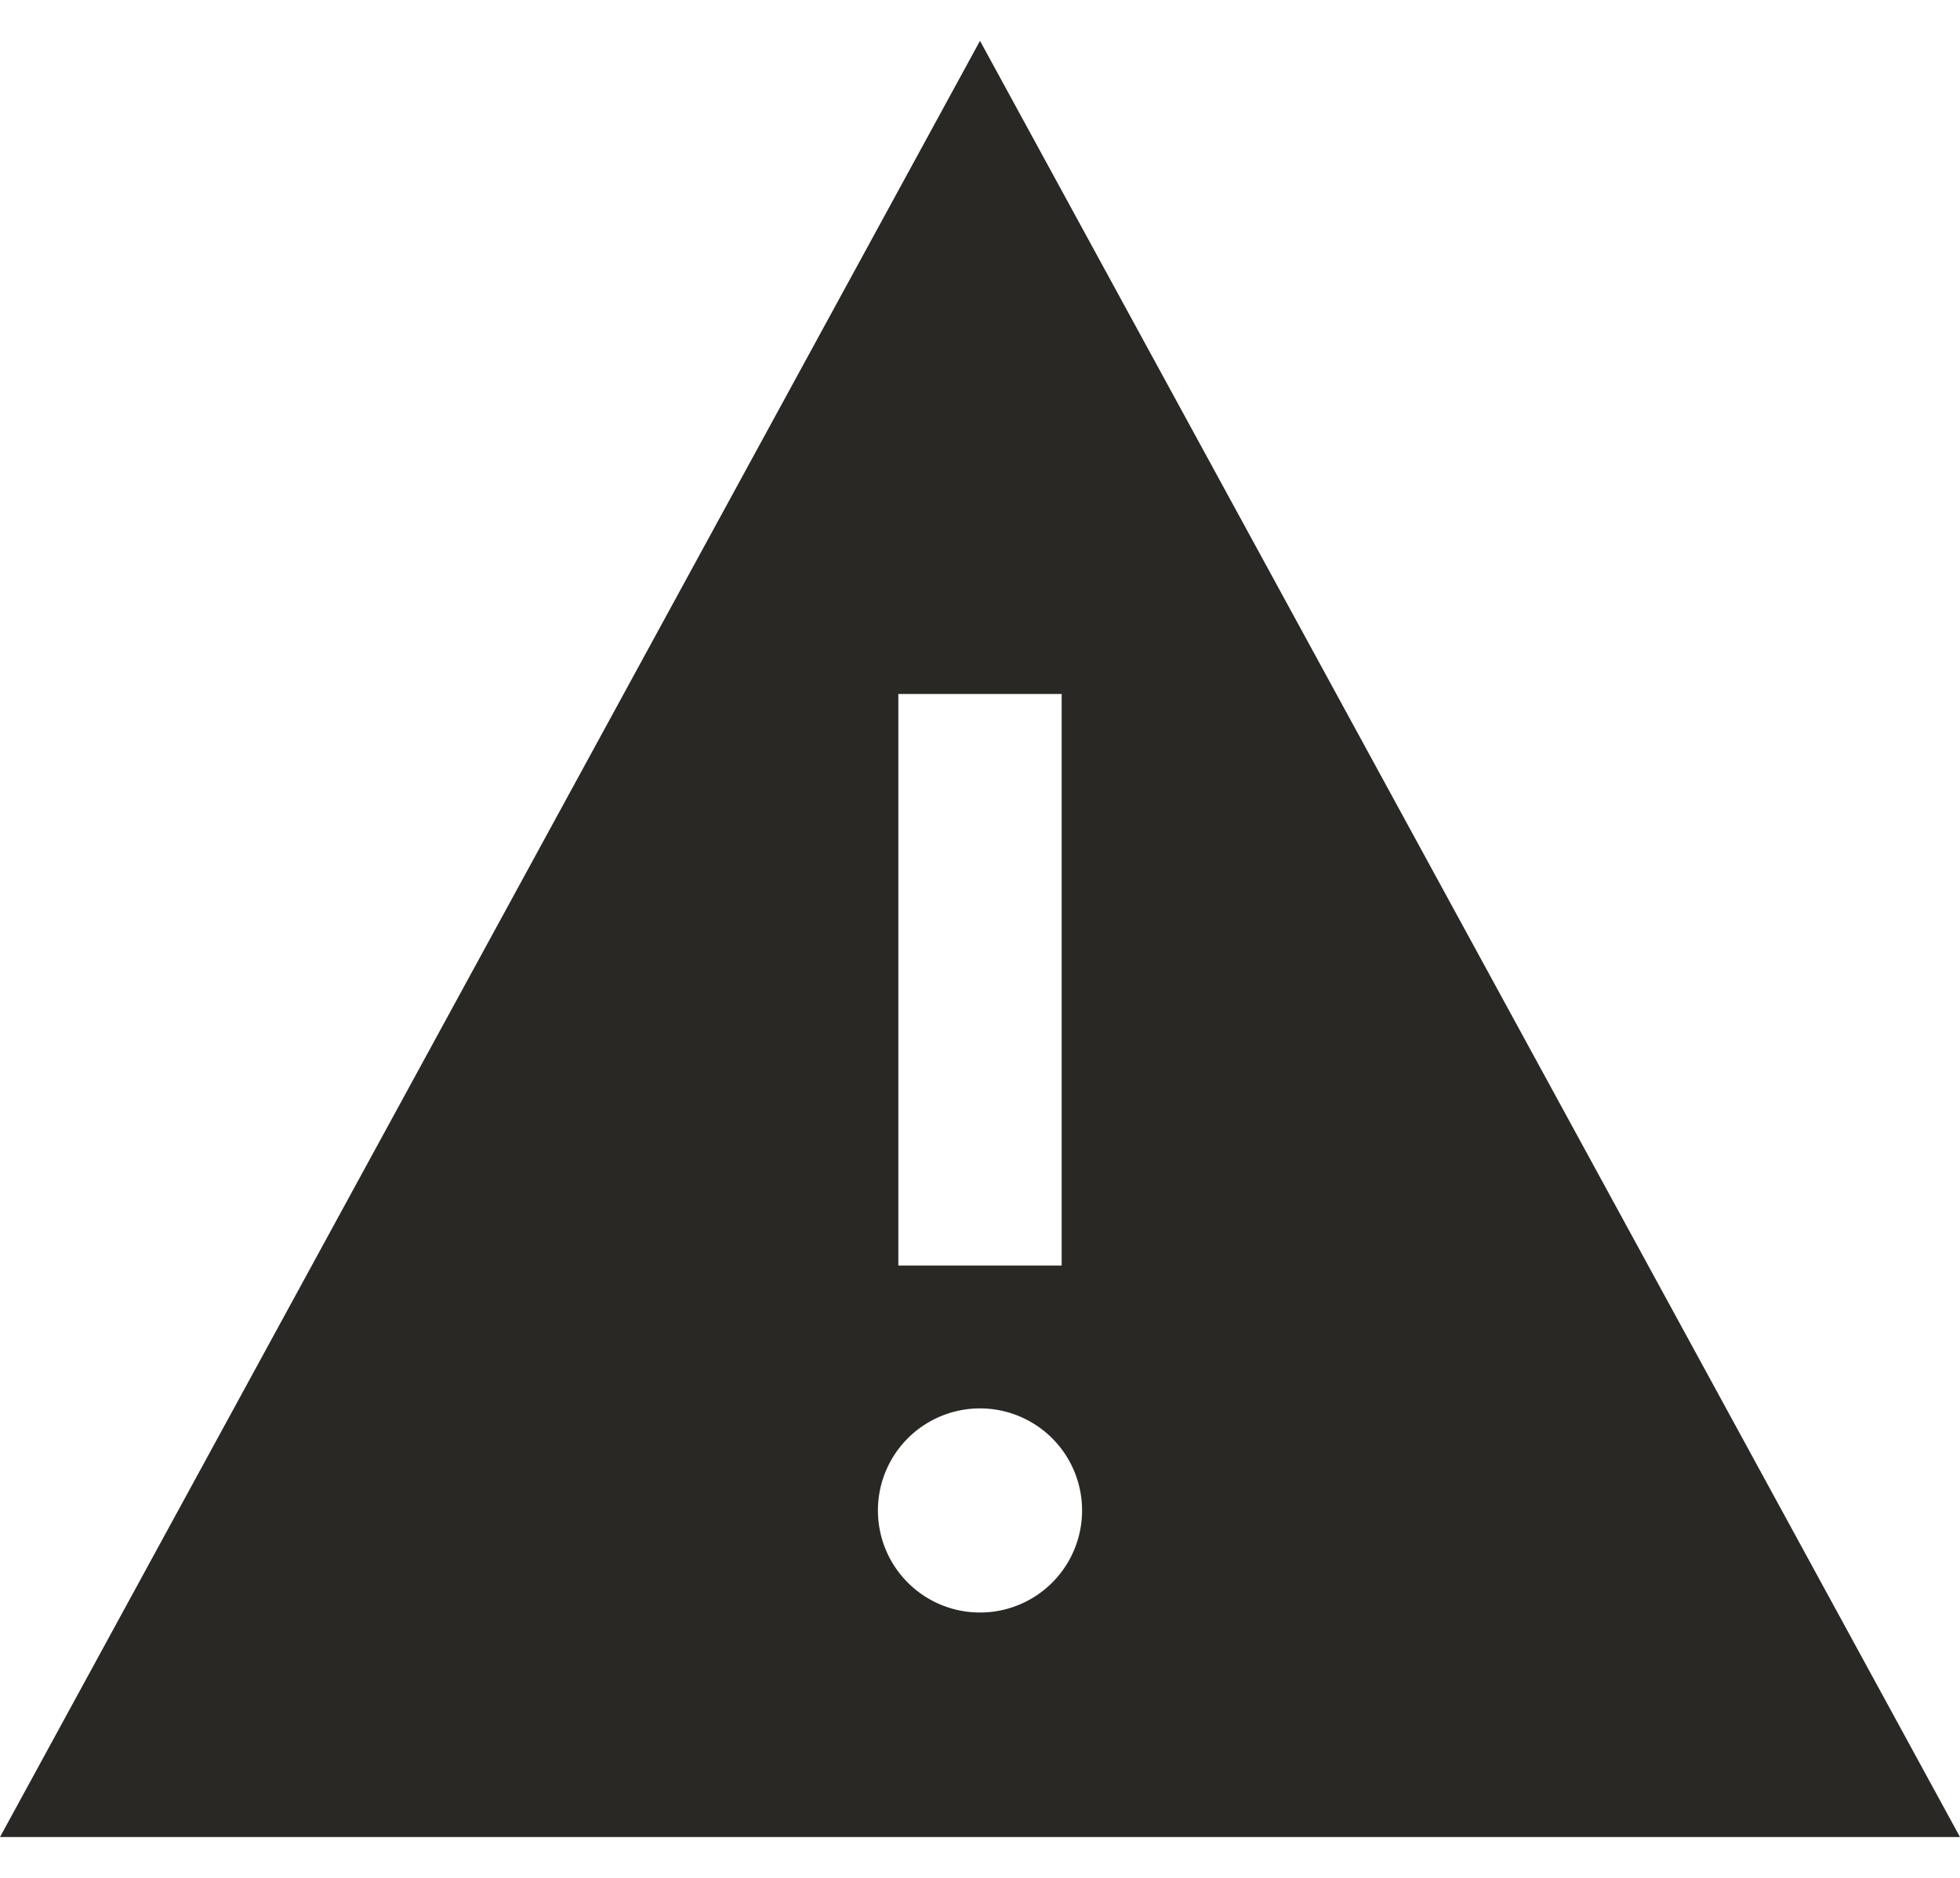 <svg width="24" height="23" viewBox="0 0 24 23" fill="none" xmlns="http://www.w3.org/2000/svg">
  <path fill-rule="evenodd" clip-rule="evenodd" d="m12 .5-12 22h24L12 .5Zm1 8v7h-2v-7h2Zm-2.25 10a1.25 1.25 0 1 0 2.5 0 1.25 1.25 0 0 0-2.5 0Z" fill="#292825"/>
</svg>
